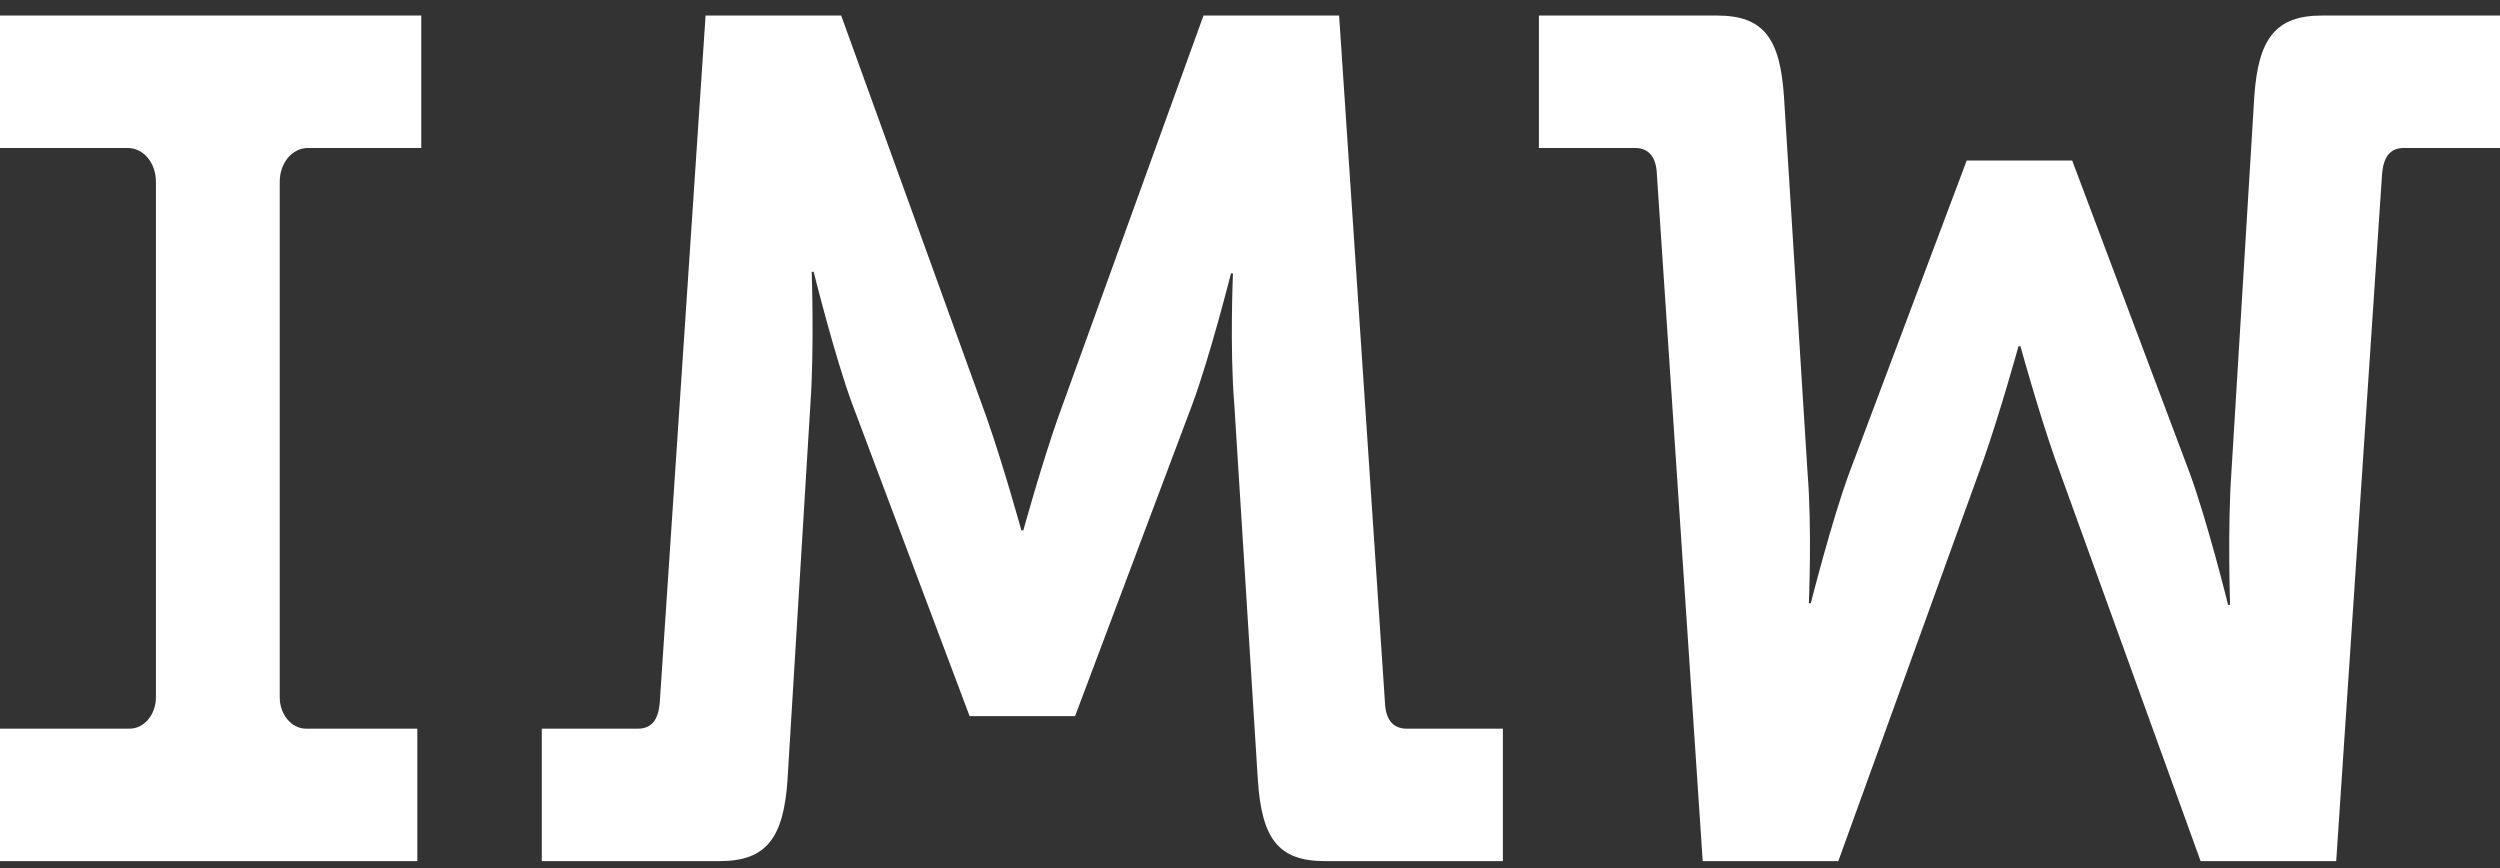 <?xml version="1.0" encoding="UTF-8"?>
<svg xmlns="http://www.w3.org/2000/svg" width="95" height="33" viewBox="0 0 95 33" fill="none">
  <rect x="0" y="0" width="95" height="33" fill="#333333" stroke="none"/>
  <path d="M0 32.722H15.858V27.689H11.626C11.078 27.689 10.63 27.153 10.63 26.498V6.904C10.63 6.19 11.103 5.624 11.701 5.624H16.008V0.591H0V5.624H4.855C5.452 5.624 5.925 6.19 5.925 6.904V26.498C5.925 27.153 5.477 27.689 4.929 27.689H0V32.722Z" fill="white"></path>
  <path d="M20.588 32.722H27.36C29.127 32.722 29.775 31.828 29.924 29.655L30.795 15.361C30.945 13.247 30.845 10.329 30.845 10.329H30.92C30.92 10.329 31.716 13.545 32.389 15.361L36.845 27.213H40.853L45.309 15.361C45.981 13.545 46.778 10.388 46.778 10.388H46.853C46.853 10.388 46.728 13.247 46.903 15.361L47.799 29.655C47.948 31.828 48.546 32.722 50.338 32.722H57.11V27.689H53.45C52.927 27.689 52.653 27.332 52.629 26.707L50.886 0.591H45.733L40.206 15.867C39.559 17.714 38.886 20.156 38.886 20.156H38.812C38.812 20.156 38.139 17.714 37.492 15.867L31.965 0.591H26.812L25.07 26.707C25.02 27.332 24.771 27.689 24.248 27.689H20.588V32.722Z" fill="white"></path>
  <path d="M95 0.591H88.228C86.461 0.591 85.814 1.485 85.664 3.659L84.793 17.952C84.644 20.066 84.743 22.985 84.743 22.985H84.668C84.668 22.985 83.872 19.768 83.2 17.952L78.743 6.1H74.735L70.279 17.952C69.607 19.768 68.81 22.925 68.81 22.925H68.736C68.736 22.925 68.86 20.066 68.686 17.952L67.79 3.659C67.64 1.485 67.043 0.591 65.25 0.591H58.479V5.624H62.138C62.661 5.624 62.935 5.981 62.96 6.607L64.703 32.722H69.856L75.383 17.446C76.03 15.6 76.702 13.158 76.702 13.158H76.777C76.777 13.158 77.449 15.6 78.096 17.446L83.623 32.722H88.776L90.519 6.607C90.569 5.981 90.818 5.624 91.34 5.624H95V0.591Z" fill="white"></path>
</svg>
